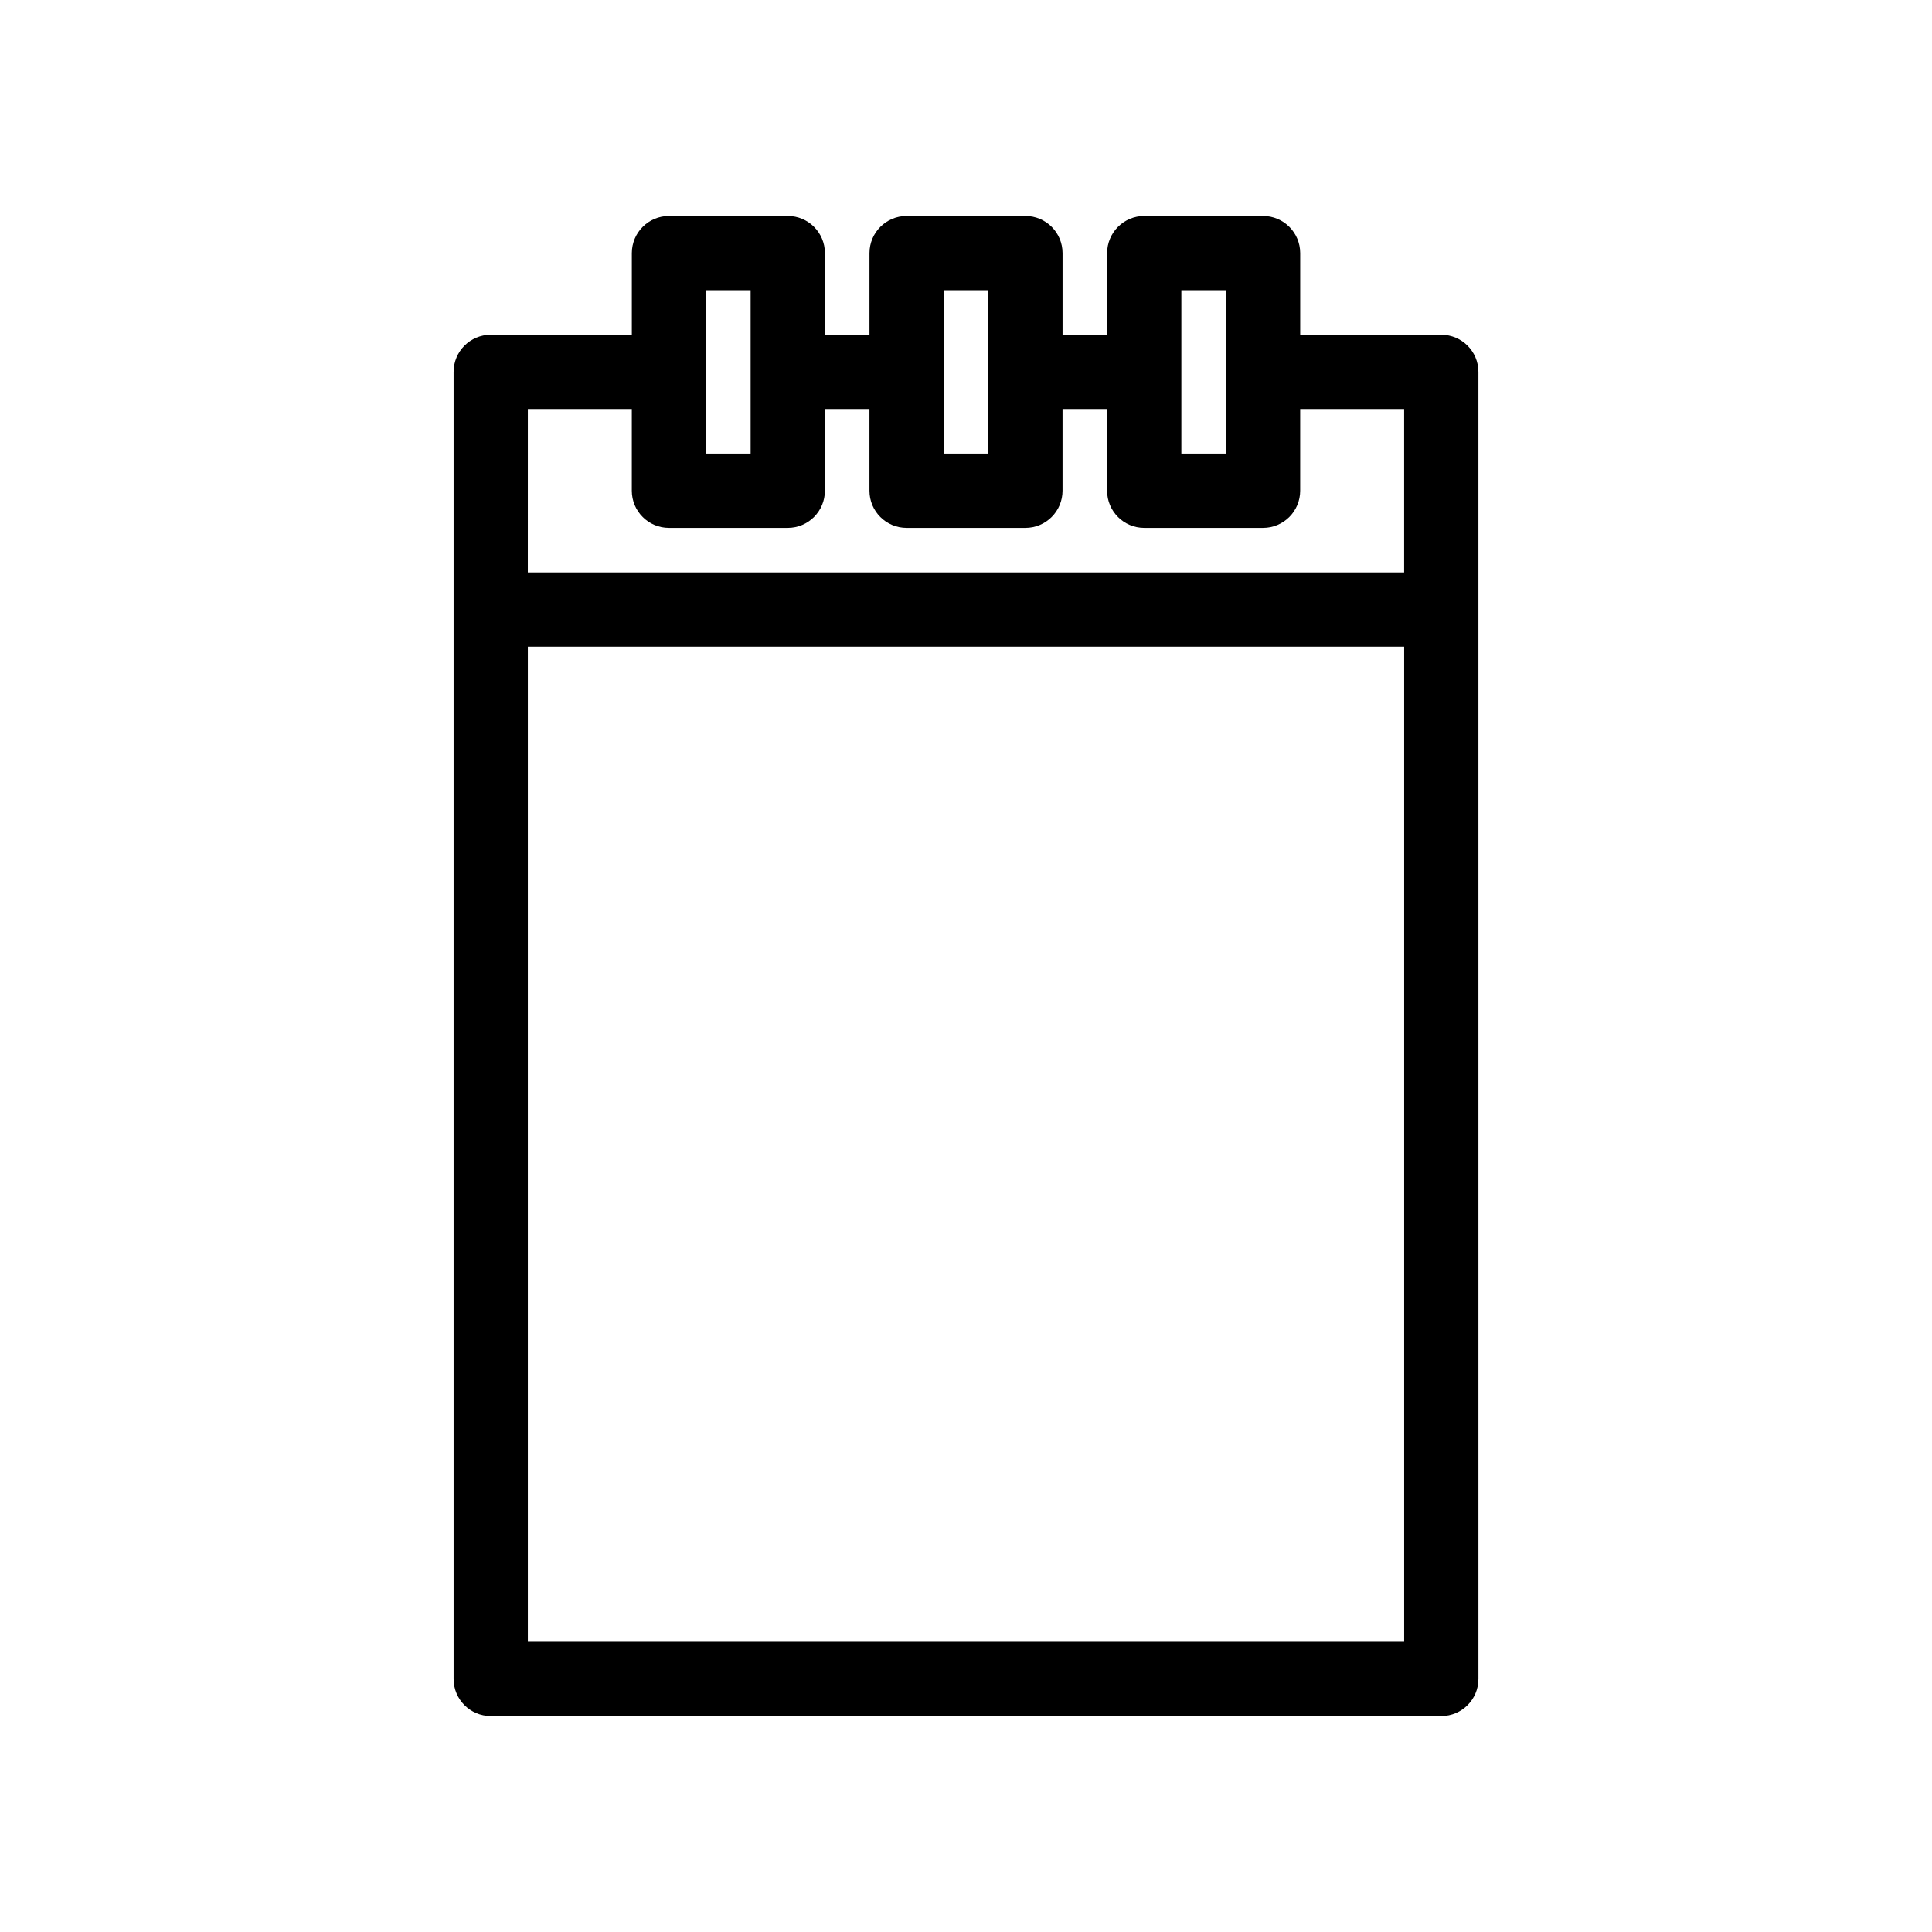 <?xml version="1.0" encoding="UTF-8"?>
<!-- Uploaded to: SVG Repo, www.svgrepo.com, Generator: SVG Repo Mixer Tools -->
<svg fill="#000000" width="800px" height="800px" version="1.1" viewBox="144 144 512 512" xmlns="http://www.w3.org/2000/svg">
 <path d="m264.21 242.56v346.37c0 5.434 4.406 9.84 9.84 9.84h251.91c5.434 0 9.84-4.406 9.84-9.84l-0.004-283.39v-62.977c0-5.434-4.406-9.84-9.84-9.84h-37.391v-21.648c0-5.434-4.406-9.84-9.84-9.84h-31.488c-5.434 0-9.84 4.406-9.84 9.84v21.648h-11.809v-21.648c0-5.434-4.406-9.84-9.84-9.84h-31.488c-5.434 0-9.84 4.406-9.84 9.84v21.648h-11.809v-21.648c0-5.434-4.406-9.84-9.84-9.84h-31.488c-5.434 0-9.84 4.406-9.84 9.84v21.648h-37.391c-5.438 0-9.84 4.402-9.84 9.84zm192.86 9.84v-31.488h11.809v43.297h-11.809zm-62.977 0v-31.488h11.809v43.297h-11.809zm-62.977 0v-31.488h11.809v43.297h-11.809zm-47.23 0h27.551v21.648c0 5.434 4.406 9.84 9.84 9.84h31.488c5.434 0 9.84-4.406 9.84-9.84v-21.648h11.809v21.648c0 5.434 4.406 9.84 9.84 9.84h31.488c5.434 0 9.84-4.406 9.84-9.84v-21.648h11.809v21.648c0 5.434 4.406 9.84 9.84 9.84h31.488c5.434 0 9.84-4.406 9.84-9.84v-21.648h27.551v43.297h-232.23zm0 62.977h232.23v263.71h-232.23z"/>
</svg>
